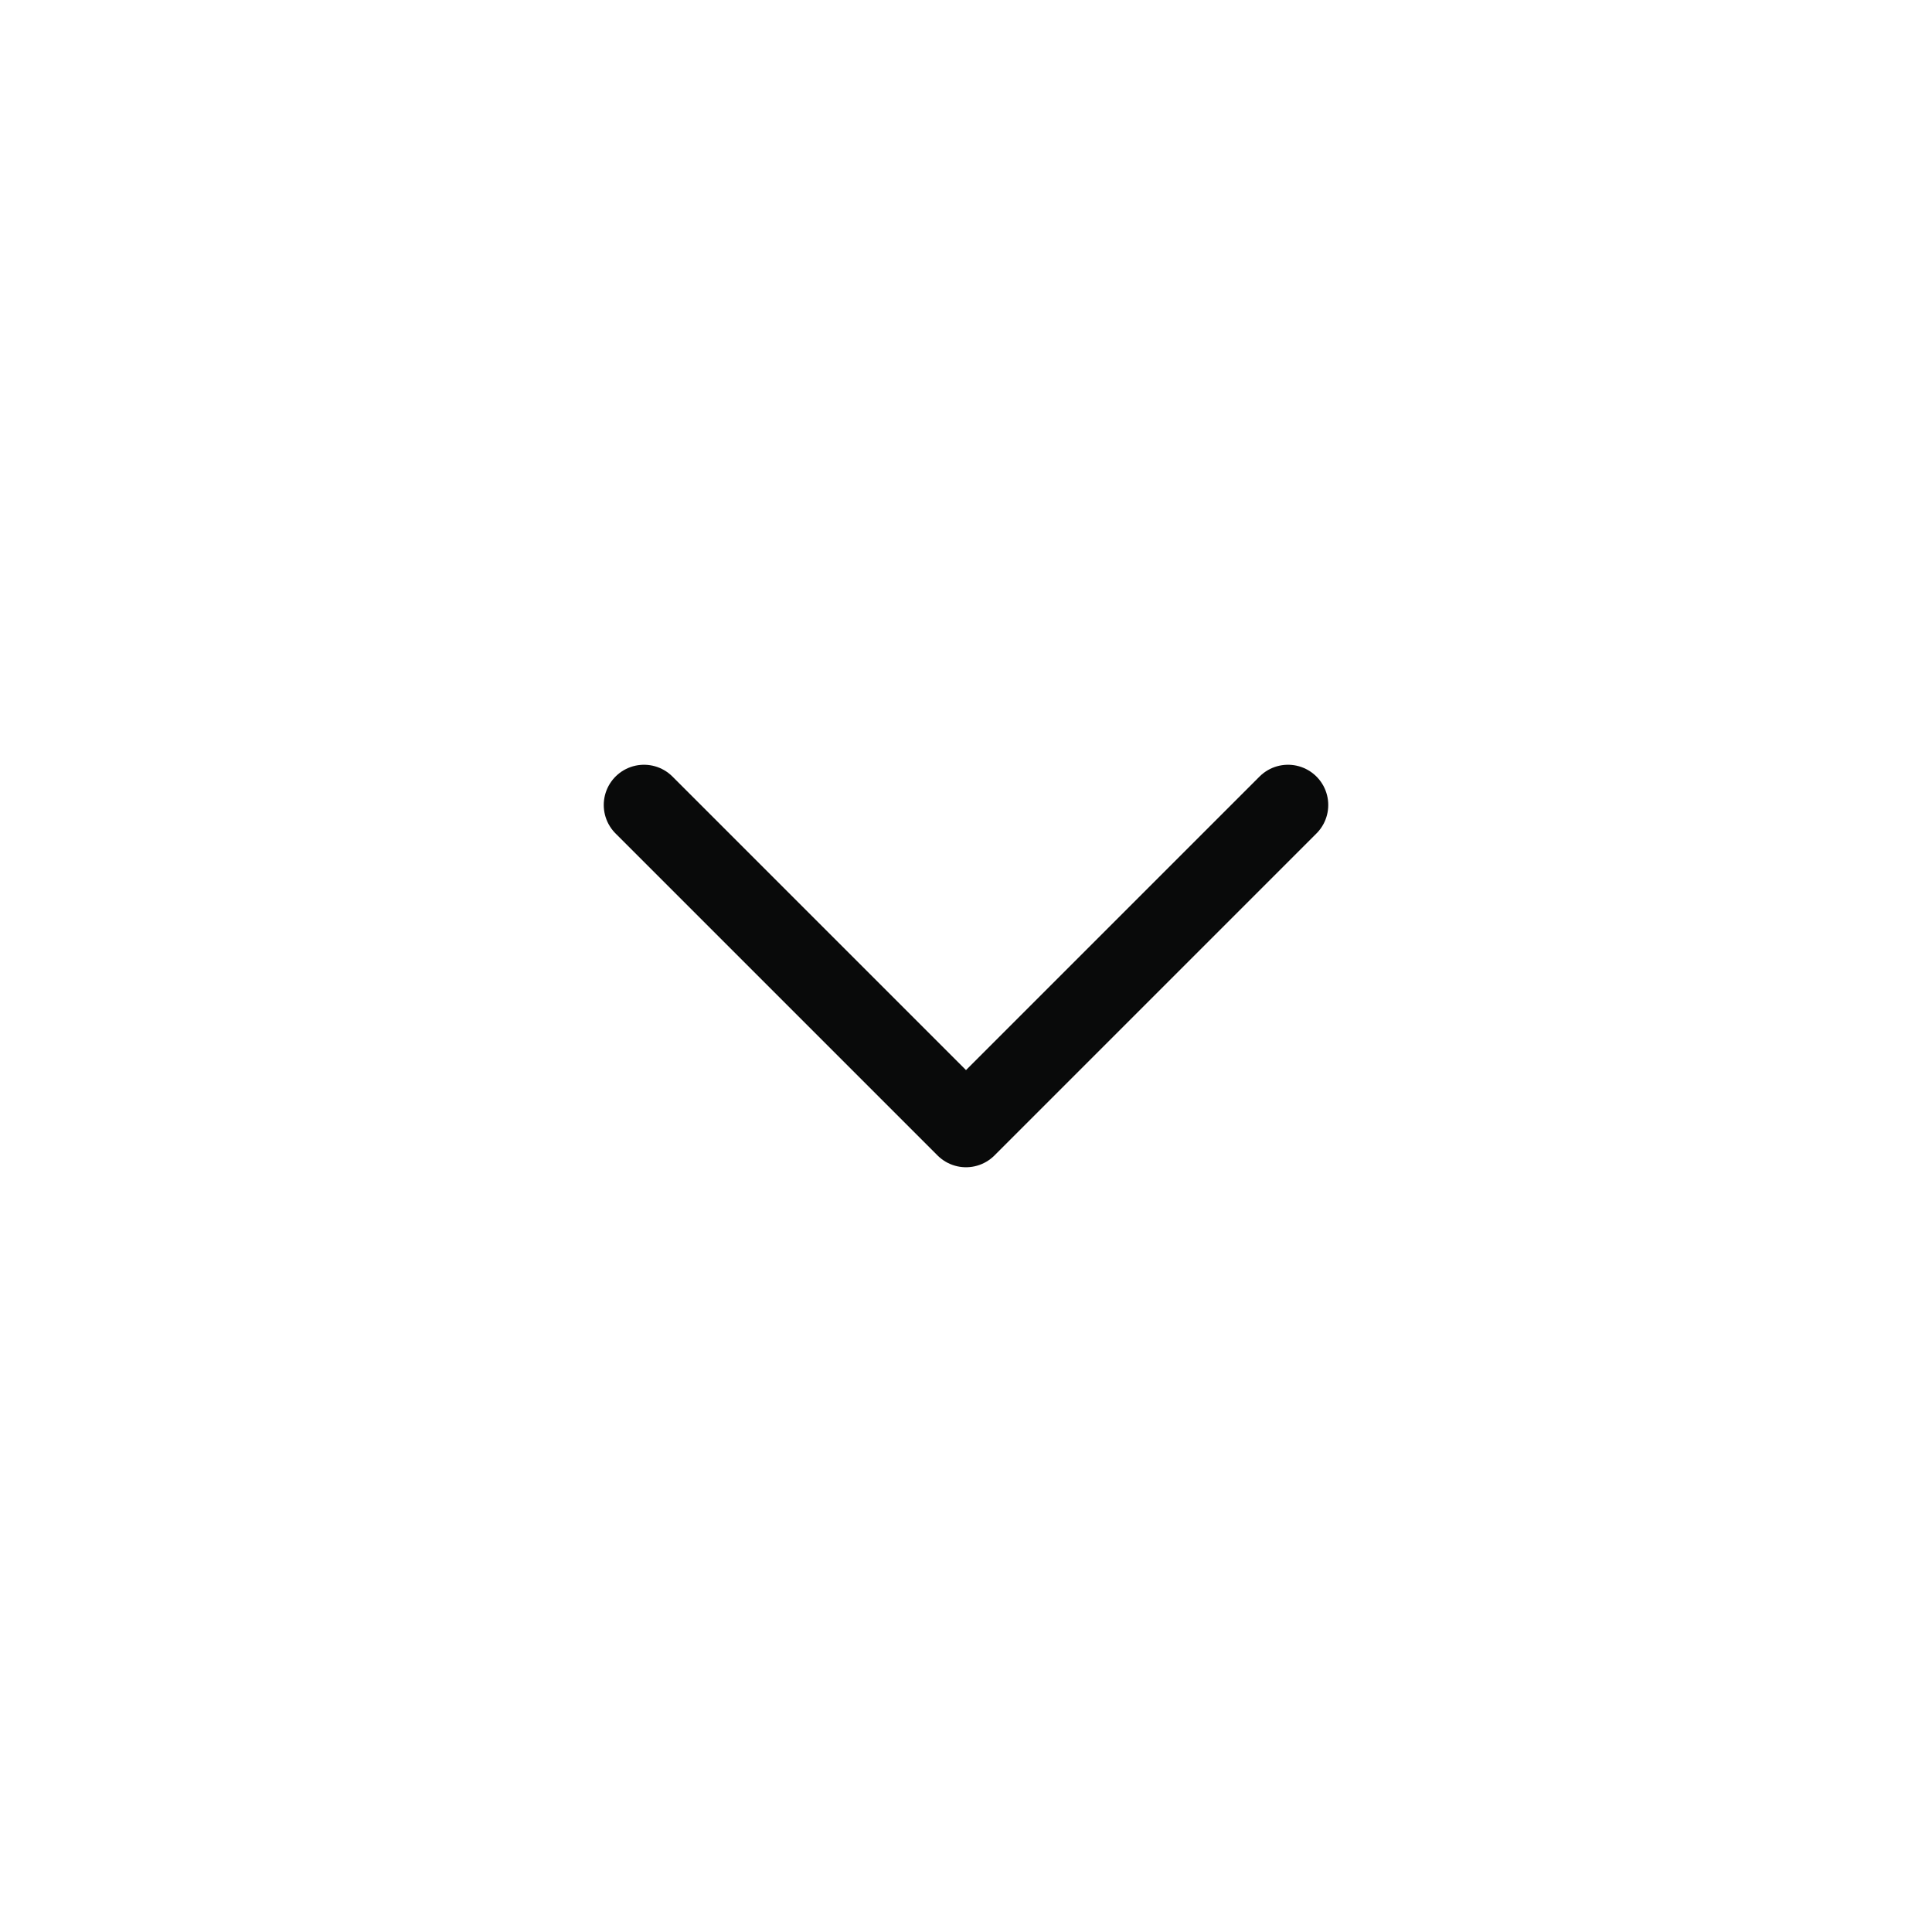 <svg width="24" height="24" viewBox="0 0 24 24" fill="none" xmlns="http://www.w3.org/2000/svg">
<g id="icon/down">
<g id="Group">
<path id="Path" d="M8 10L12 14L16 10" stroke="#090A0A" stroke-linecap="round" stroke-linejoin="round"/>
</g>
</g>
</svg>
